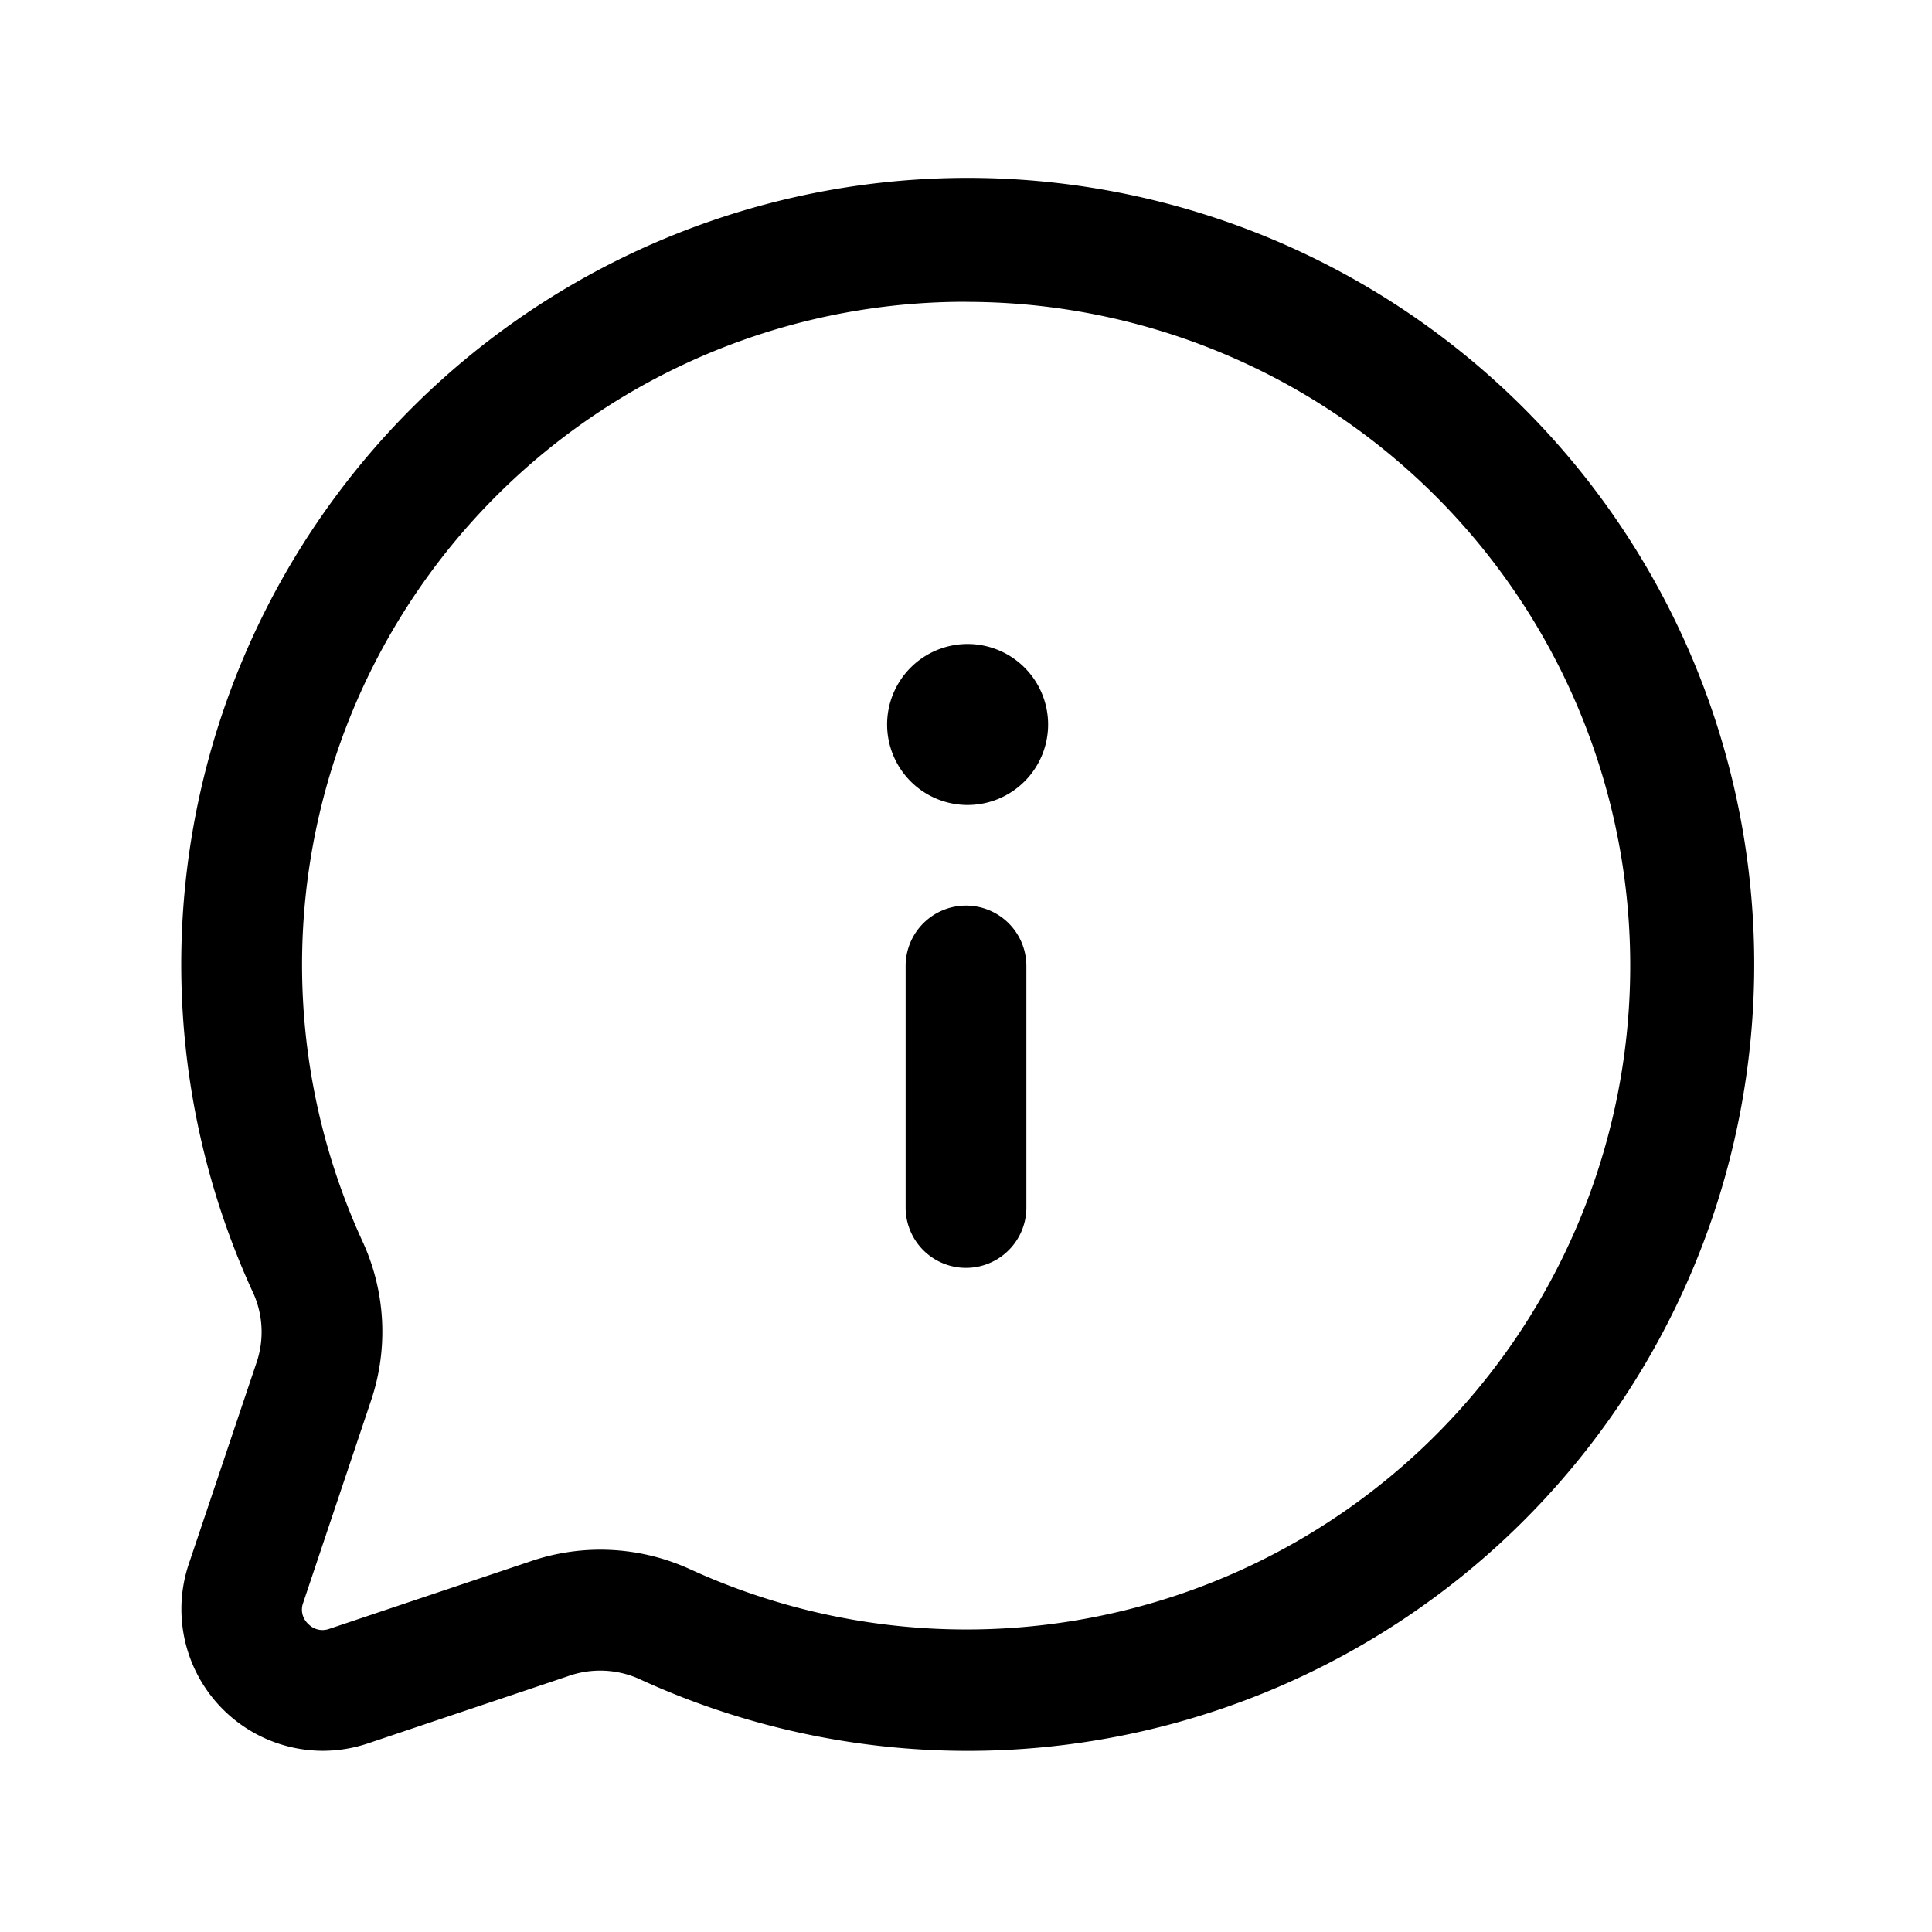 <svg id="Layer" viewBox="0 0 24 24" xmlns="http://www.w3.org/2000/svg"><path id="chat-info" d="m4.005 21.749a1.76 1.76 0 0 1 -1.664-2.308l.841-2.5a1.181 1.181 0 0 0 -.027-.858 9.77 9.77 0 1 1 4.771 4.767 1.189 1.189 0 0 0 -.875-.026l-2.489.836a1.77 1.77 0 0 1 -.557.089zm8-18a8.236 8.236 0 0 0 -7.492 11.693 2.68 2.68 0 0 1 .094 1.963l-.843 2.512a.24.24 0 0 0 .064.255.244.244 0 0 0 .257.064l2.5-.839a2.679 2.679 0 0 1 1.982.094 8.246 8.246 0 1 0 3.433-15.741zm1.015 5.251a1 1 0 0 0 -1-1h-.01a1 1 0 1 0 1.01 1zm-.27 6v-3a.75.75 0 0 0 -1.5 0v3a.75.75 0 0 0 1.5 0z" fill="rgb(0,0,0)"/></svg>